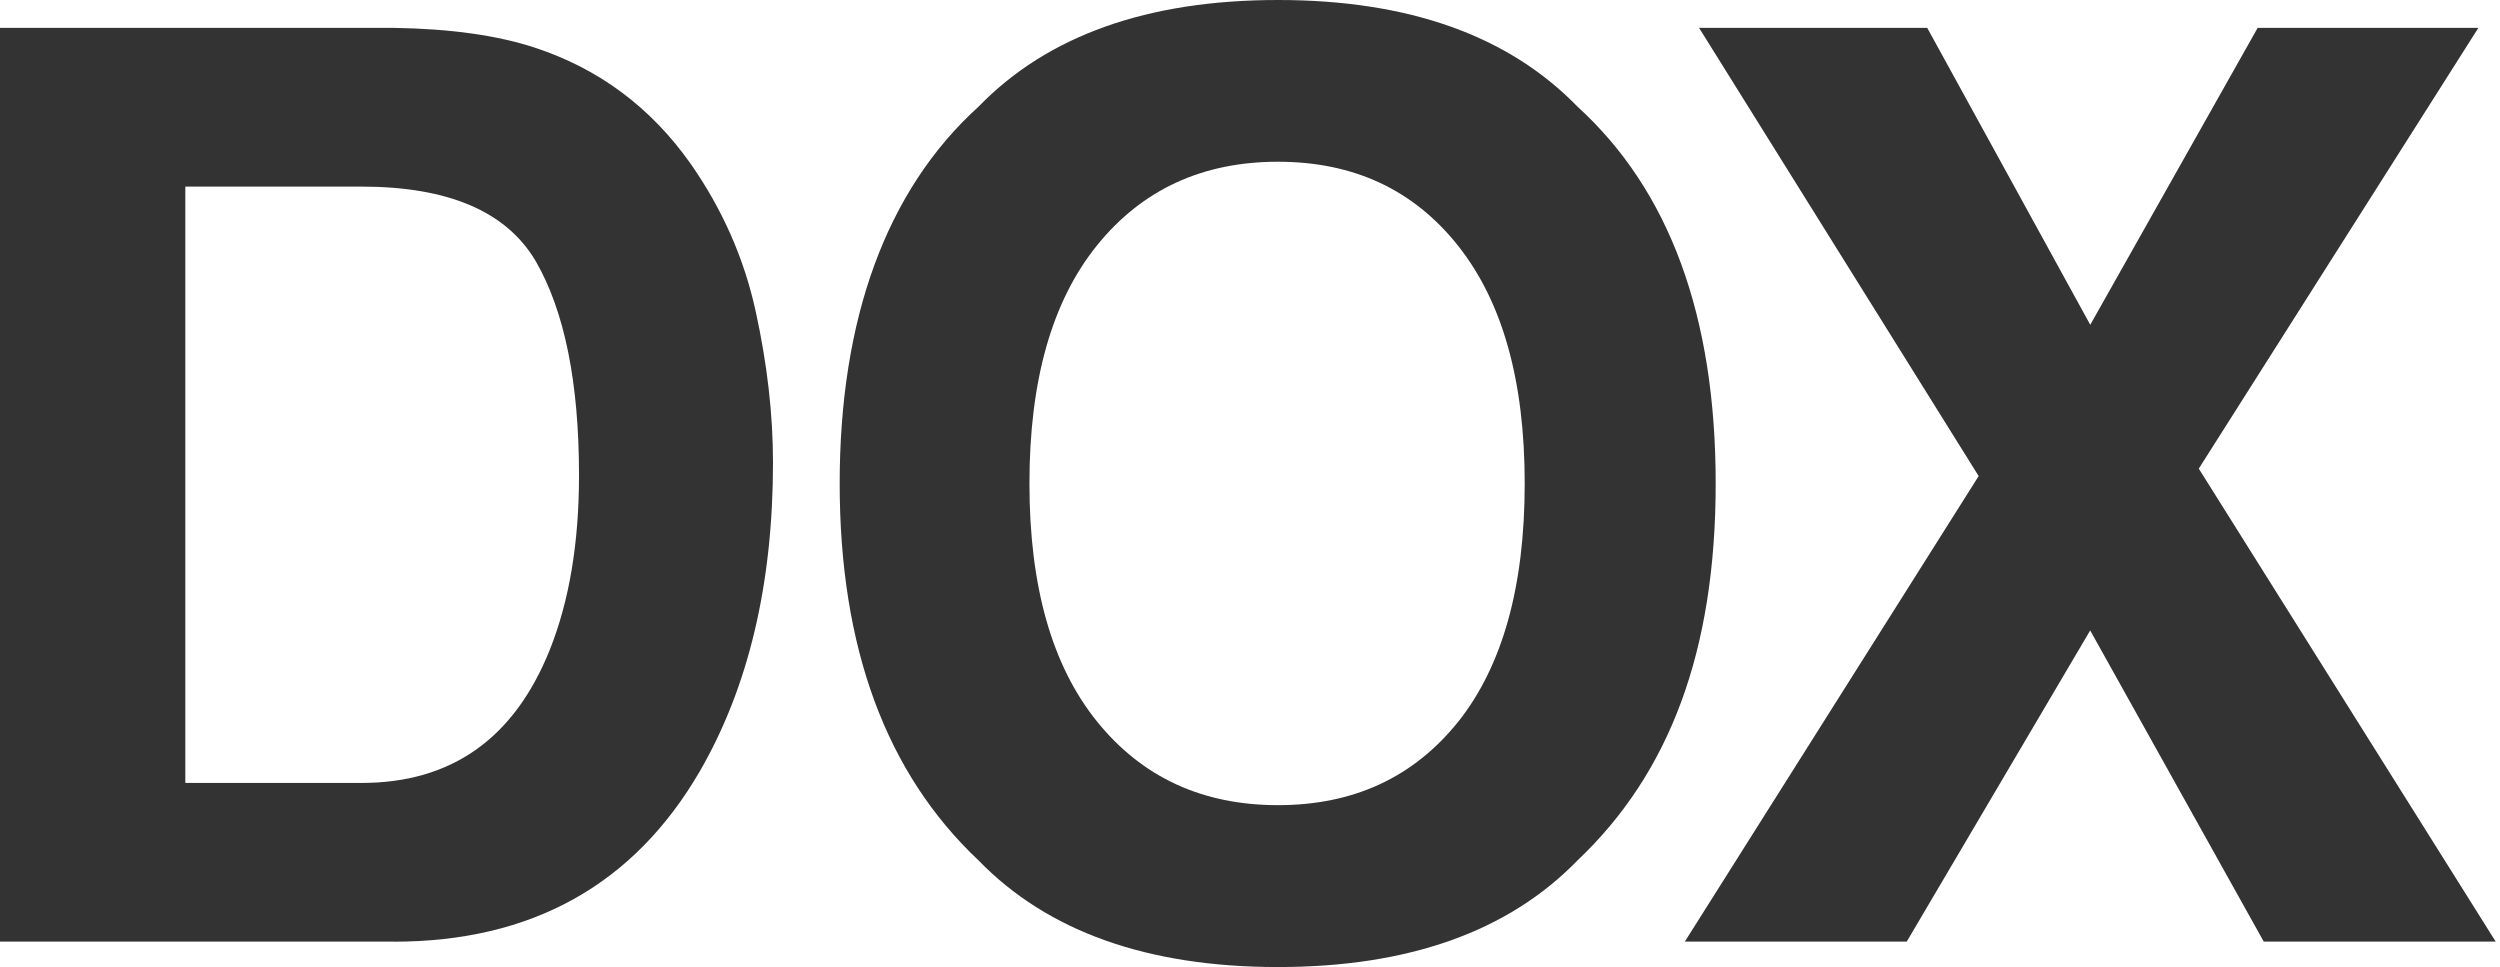 <?xml version="1.0" encoding="UTF-8"?><svg id="svg" xmlns="http://www.w3.org/2000/svg" viewBox="0 0 349 135"><defs><style>.cls-1{fill:#333;}</style></defs><path class="cls-1" d="m54.95,131.45H0V3.89h54.95c7.9.12,14.48,1.04,19.73,2.77,8.94,2.94,16.18,8.34,21.72,16.18,4.44,6.35,7.47,13.21,9.09,20.6,1.62,7.39,2.42,14.42,2.42,21.12,0,16.96-3.41,31.33-10.21,43.1-9.23,15.87-23.48,23.8-42.75,23.8Zm19.82-95.02c-4.1-6.92-12.2-10.38-24.32-10.38h-24.58v83.25h24.58c12.58,0,21.34-6.2,26.31-18.61,2.71-6.81,4.07-14.91,4.07-24.32,0-12.98-2.02-22.96-6.06-29.94Z"/><path class="cls-1" d="m178.41,135c-18.23,0-32.16-4.96-41.8-14.88-12.92-12.17-19.39-29.71-19.39-52.62s6.46-40.9,19.39-52.62c9.63-9.92,23.57-14.88,41.8-14.88s32.16,4.96,41.8,14.88c12.86,11.71,19.3,29.25,19.3,52.62s-6.43,40.44-19.3,52.62c-9.64,9.92-23.57,14.88-41.8,14.88Zm25.18-34.27c6.17-7.79,9.26-18.87,9.26-33.23s-3.1-25.37-9.3-33.19c-6.2-7.82-14.58-11.73-25.14-11.73s-18.98,3.89-25.27,11.68c-6.29,7.79-9.43,18.87-9.43,33.23s3.14,25.44,9.43,33.23c6.29,7.79,14.71,11.68,25.27,11.68s18.95-3.89,25.18-11.68Z"/><path class="cls-1" d="m348.39,131.45h-32.37l-24.23-43.44-25.61,43.44h-30.98l41.02-64.99L237.19,3.89h31.85l22.76,41.45,23.37-41.45h30.81l-39.03,61.53,41.45,66.03Z"/></svg>